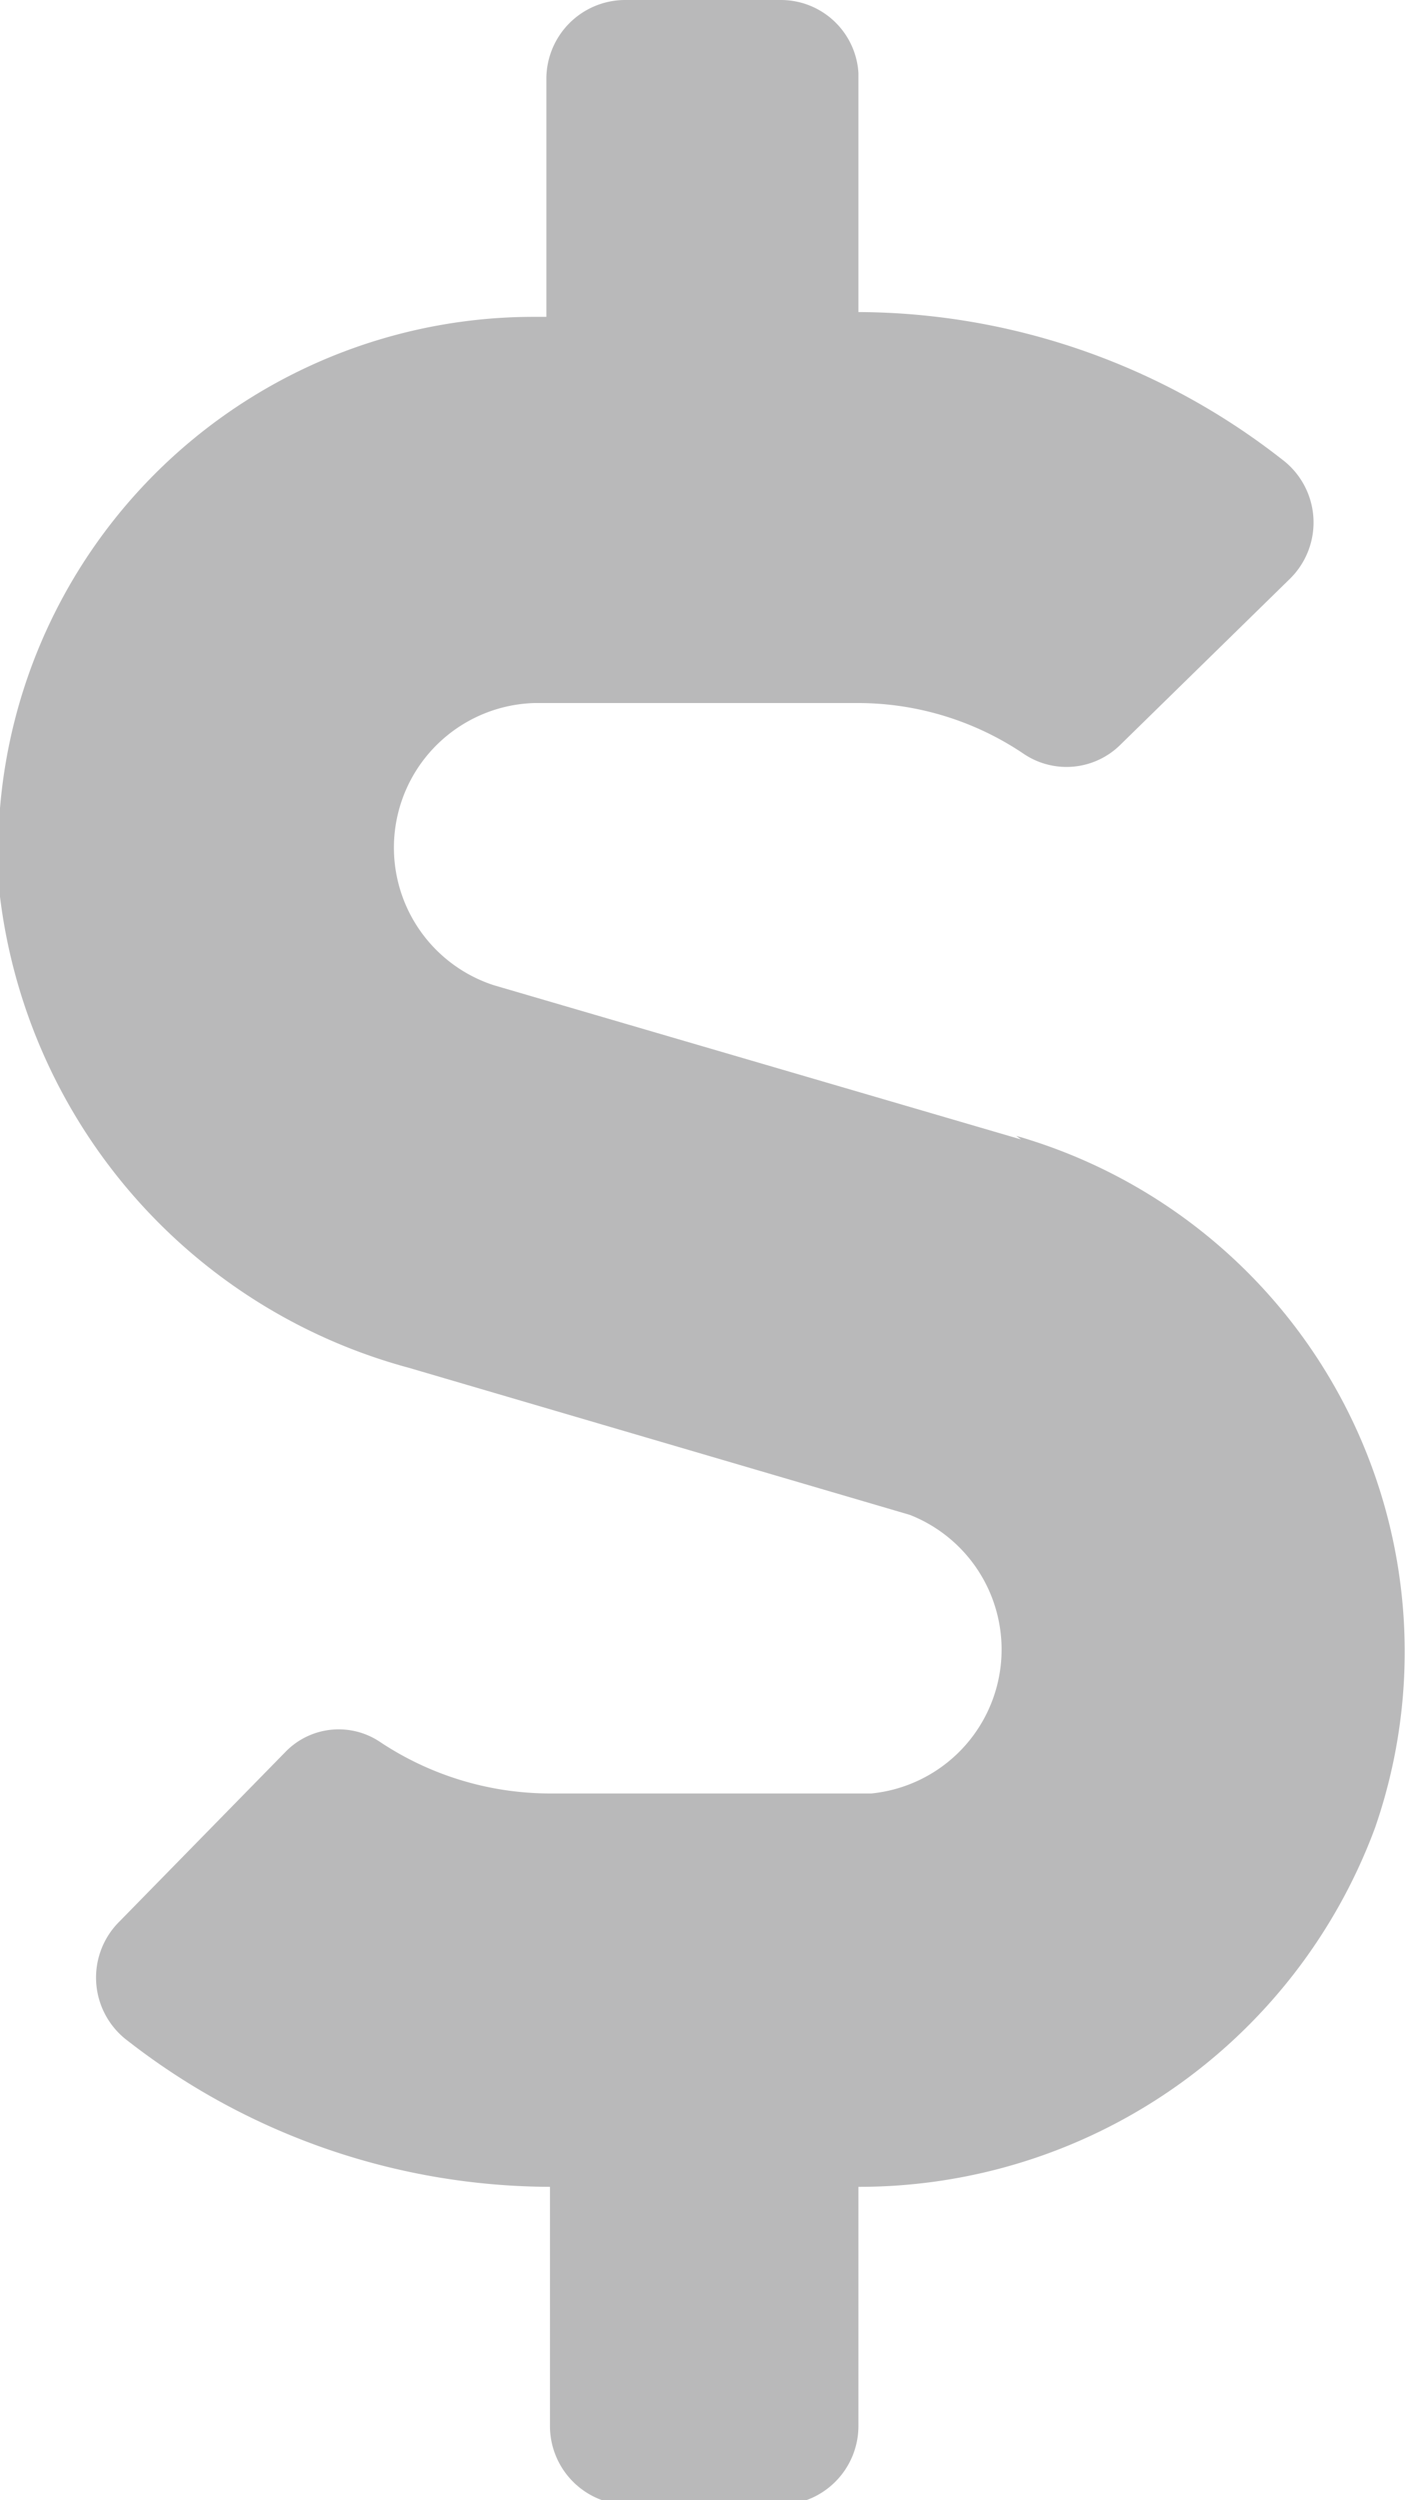 <svg xmlns="http://www.w3.org/2000/svg" viewBox="0 0 11.76 20.91"><defs><style>.cls-1{fill:#b9b9ba;}</style></defs><title>light-gray-dollar</title><g id="Layer_2" data-name="Layer 2"><g id="Layer_1-2" data-name="Layer 1"><path class="cls-1" d="M8.54,9.53,4.13,8.24a1.21,1.21,0,0,1,.34-2.36H7.18a2.48,2.48,0,0,1,1.39.43.64.64,0,0,0,.8-.08l1.42-1.39a.66.66,0,0,0-.07-1A5.78,5.78,0,0,0,7.18,2.61v-2A.65.65,0,0,0,6.53,0H5.22a.66.66,0,0,0-.65.65v2h-.1A4.48,4.48,0,0,0,0,7.5a4.67,4.67,0,0,0,3.42,3.94l4.19,1.23A1.21,1.21,0,0,1,7.29,15H4.58a2.57,2.57,0,0,1-1.4-.43.62.62,0,0,0-.79.08L1,16.07a.66.66,0,0,0,.07,1,5.77,5.77,0,0,0,3.53,1.22v2a.66.66,0,0,0,.65.66H6.53a.66.66,0,0,0,.65-.66v-2a4.6,4.6,0,0,0,4.32-3,4.49,4.49,0,0,0-3-5.79Z"/></g></g></svg>